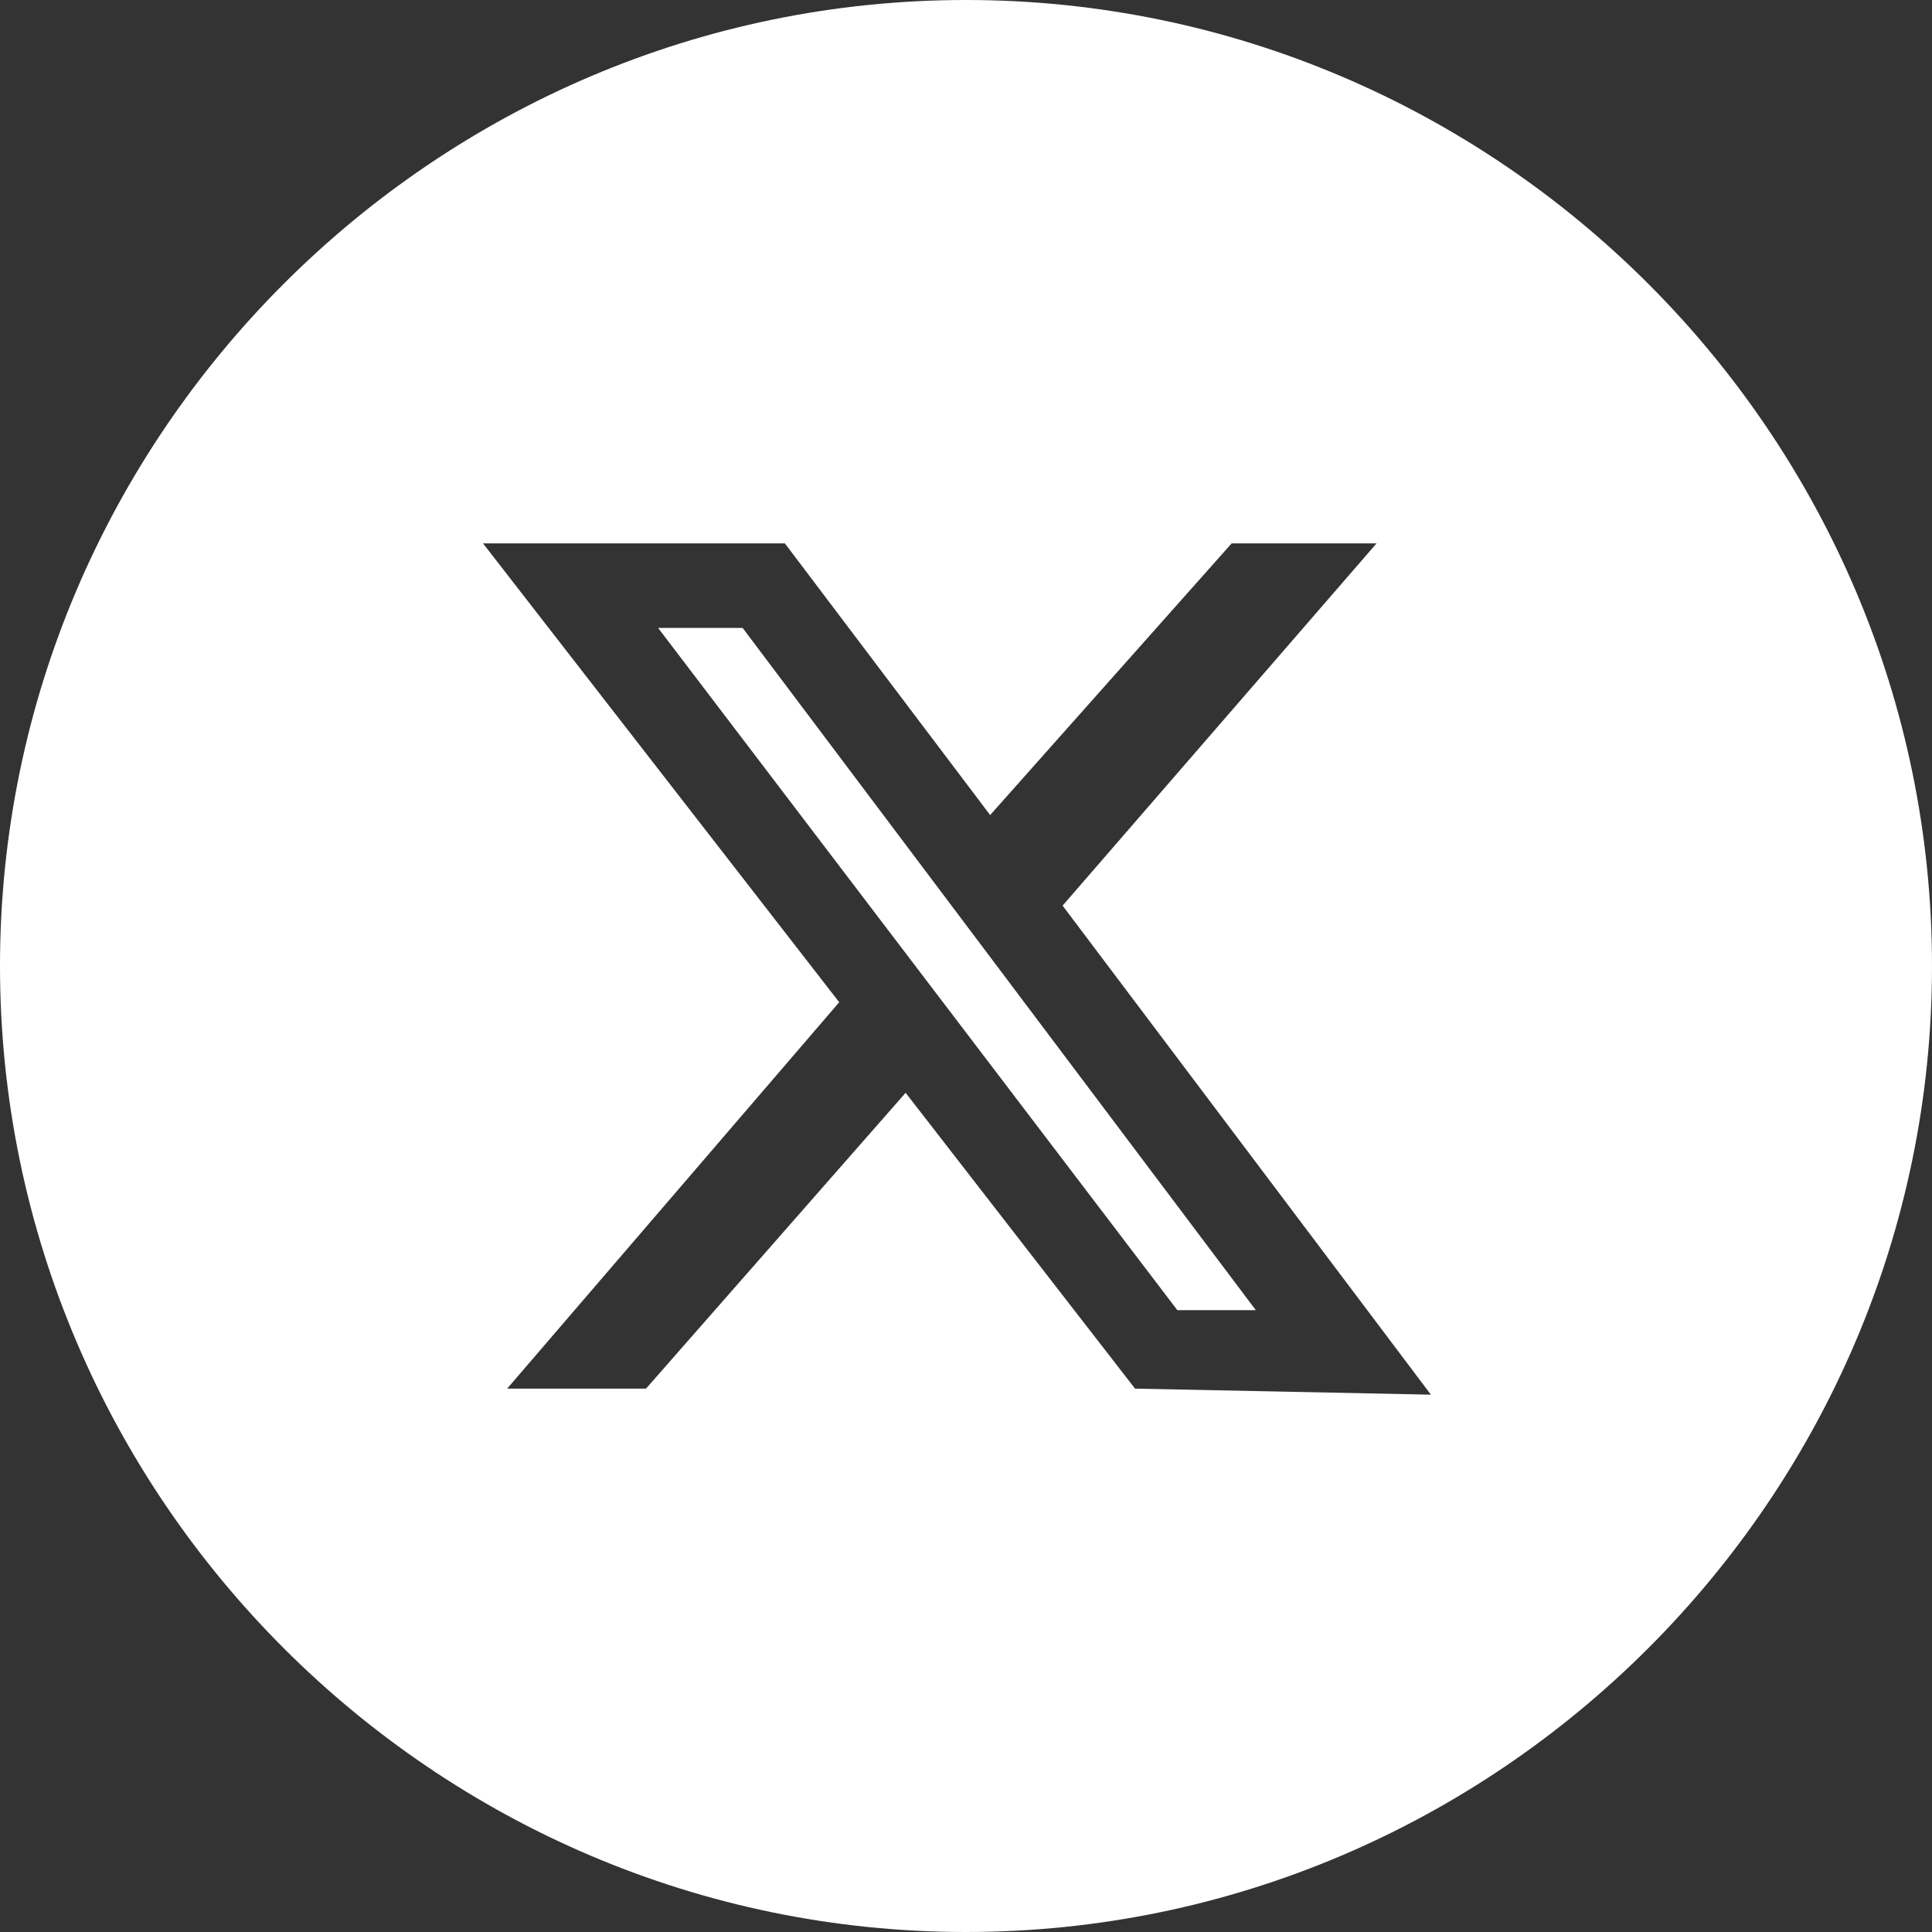 <?xml version="1.0" encoding="UTF-8"?>
<svg xmlns="http://www.w3.org/2000/svg" xmlns:xlink="http://www.w3.org/1999/xlink" version="1.1" id="Layer_2_00000058576570706966249860000002362414588438206090_" x="0px" y="0px" viewBox="0 0 32 32" style="enable-background:new 0 0 32 32;" xml:space="preserve">
<rect x="0" y="0" width="32" height="32" fill="#333333" stroke="none"/>
<style type="text/css">
	.st0{fill-rule:evenodd;clip-rule:evenodd;fill:#FFFFFF;}
</style>
<g id="Layer_1-2">
	<g>
		<polygon class="st0" points="12.3,10.4 20.8,21.7 19.5,21.7 10.9,10.4   "/>
		<path class="st0" d="M16,0C7.2,0,0,7.2,0,16s7.2,16,16,16s16-7.2,16-16S24.8,0,16,0z M18.8,23L15,18.1L10.7,23H8.4l5.5-6.4L8,9H13    l3.4,4.5l4-4.5h2.4l-5.2,6l6.1,8.1L18.8,23L18.8,23z"/>
	</g>
</g>
</svg>
